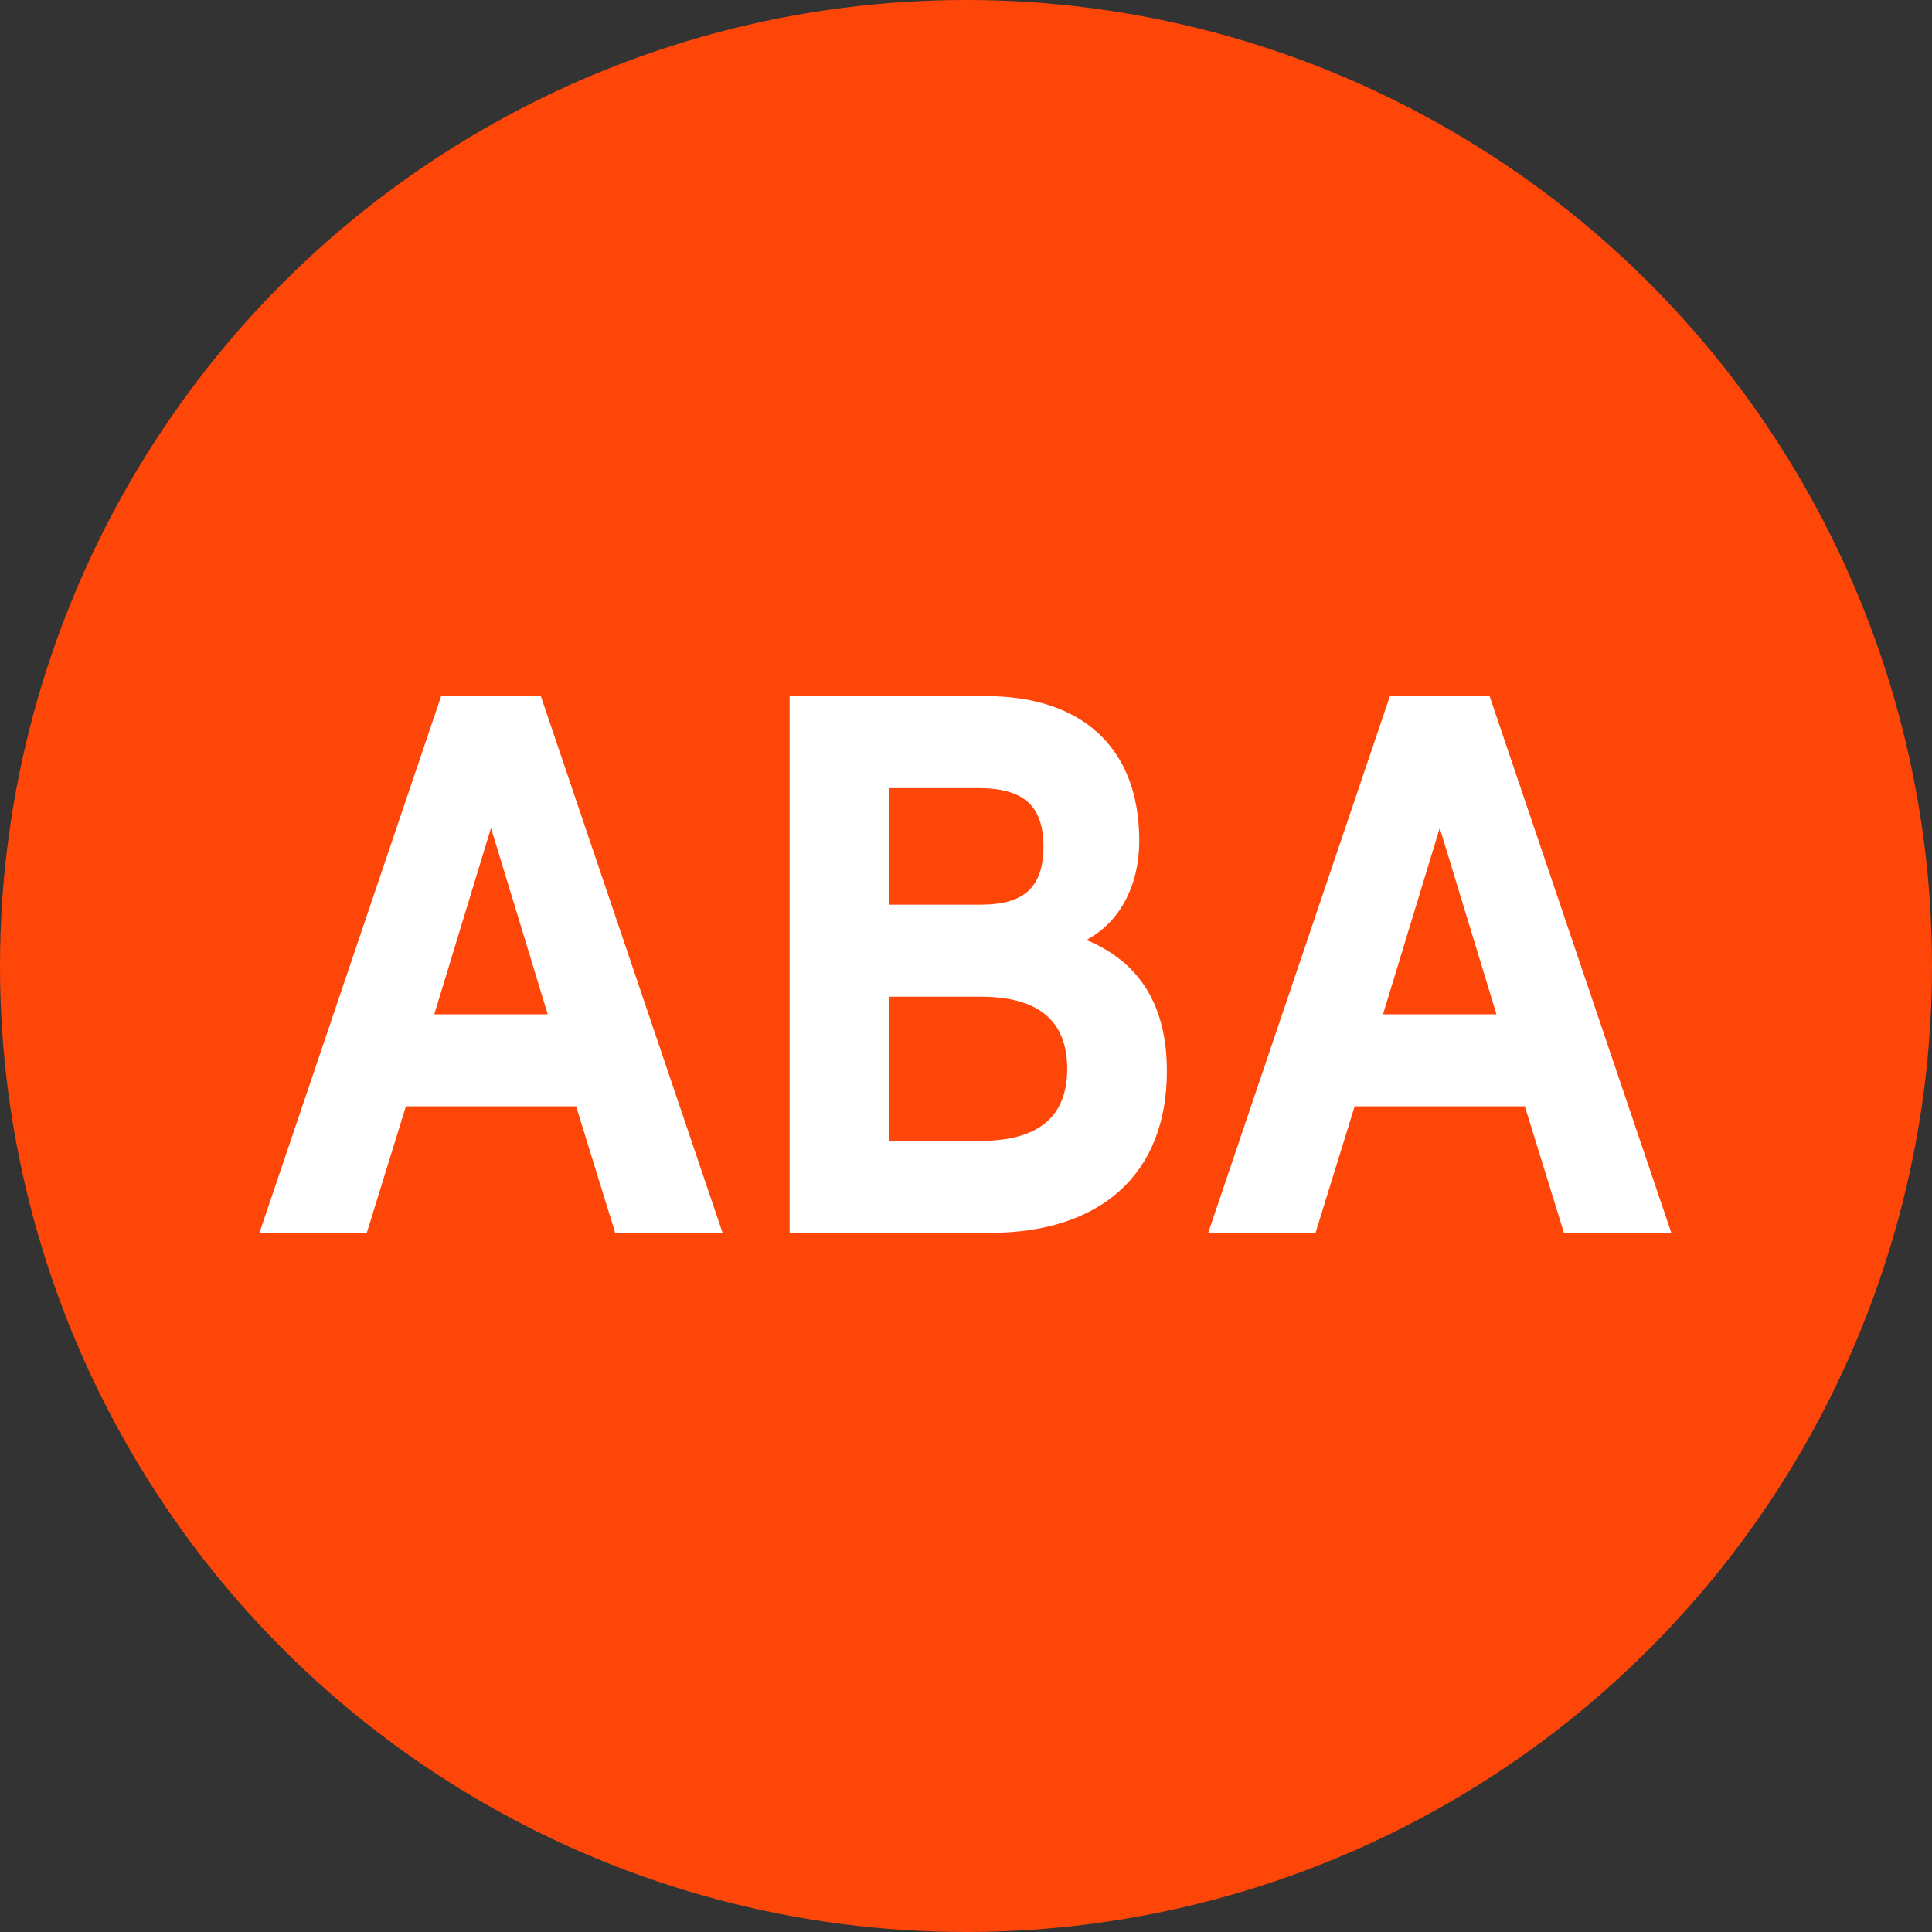 <svg width="257" height="257" viewBox="0 0 257 257" fill="none" xmlns="http://www.w3.org/2000/svg">
<rect x="0" y="0" width="257" height="257" fill="#333333" stroke="none"/>
<circle cx="128.5" cy="128.5" r="128.5" fill="#FF4609"/>
<path d="M96.118 164H81.838L76.636 147.17H53.992L48.79 164H34.51L58.684 92.6H71.944L96.118 164ZM72.862 134.93L65.314 110.144L57.766 134.93H72.862ZM105.037 164V92.6H131.149C143.695 92.6 151.549 99.23 151.549 111.878C151.549 117.692 148.999 122.69 144.511 125.036C151.651 127.994 155.221 133.808 155.221 142.478C155.221 156.248 146.347 164 131.659 164H105.037ZM130.129 104.84H118.297V120.344H130.435C136.045 120.344 138.799 118.202 138.799 112.592C138.799 106.982 135.943 104.84 130.129 104.84ZM130.435 132.584H118.297V151.76H130.435C138.085 151.76 141.961 148.598 141.961 142.172C141.961 135.746 138.085 132.584 130.435 132.584ZM222.323 164H208.043L202.841 147.17H180.197L174.995 164H160.715L184.889 92.6H198.149L222.323 164ZM199.067 134.93L191.519 110.144L183.971 134.93H199.067Z" fill="white"/>
</svg>
